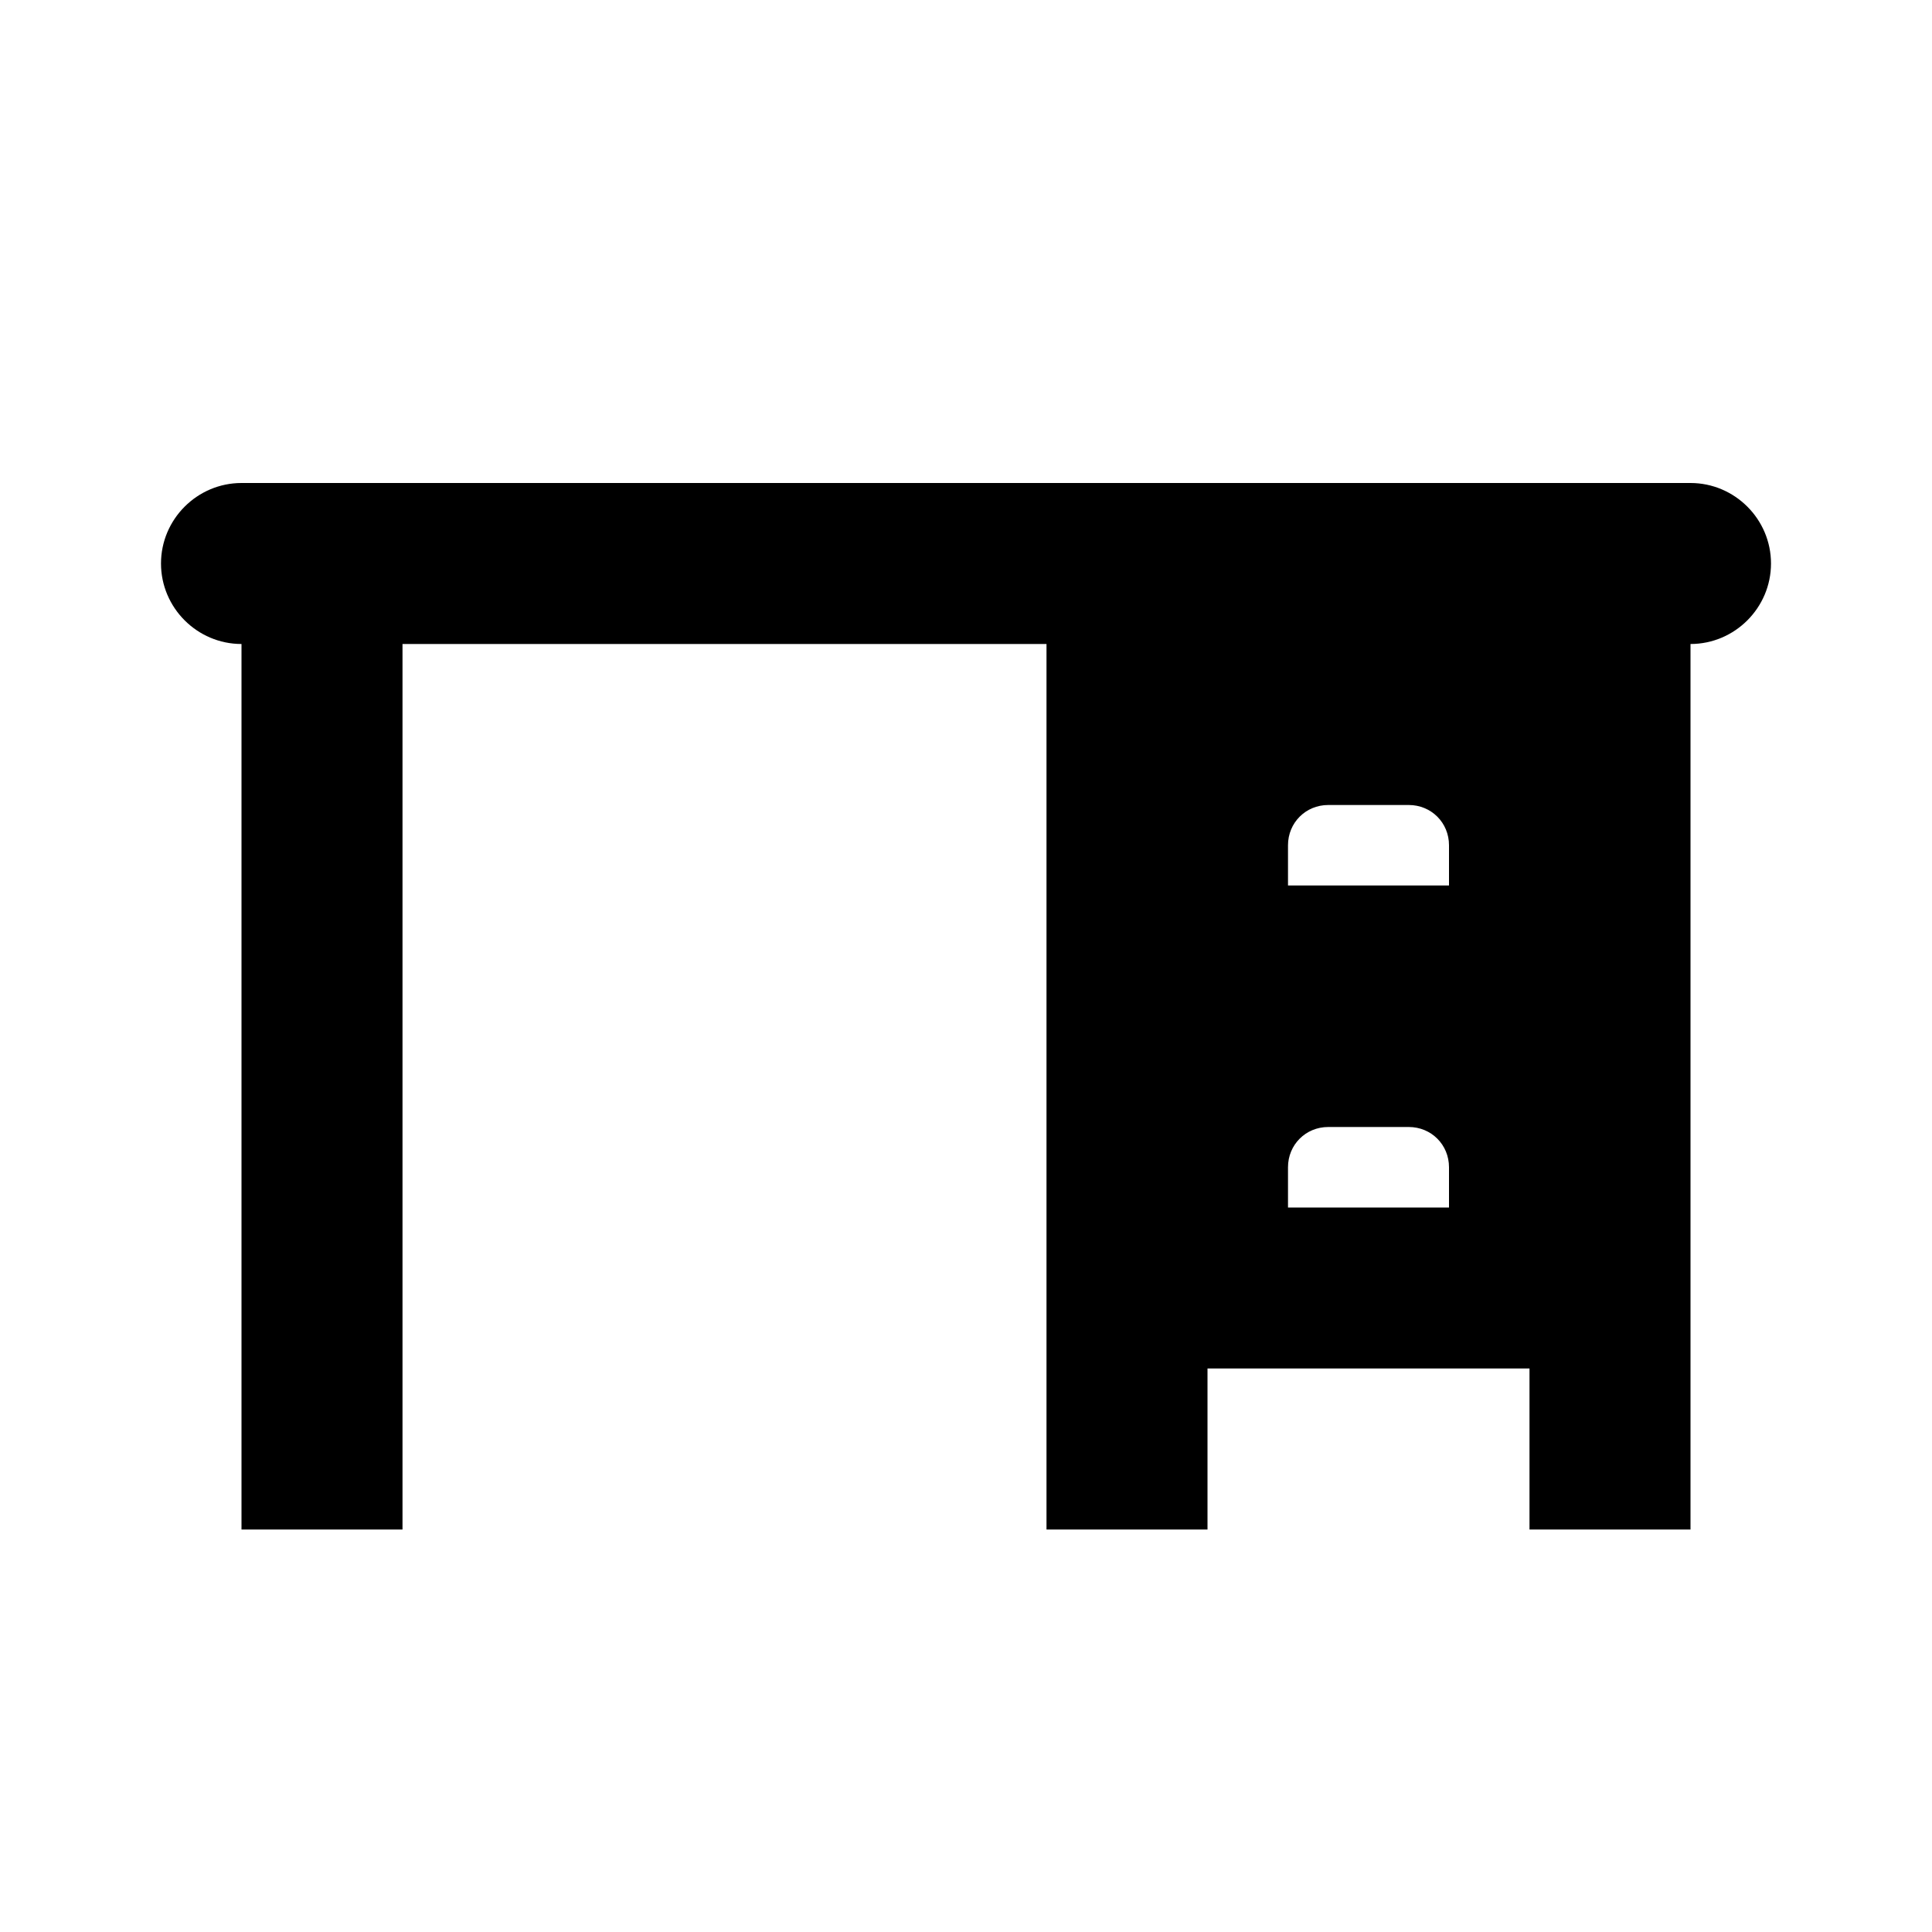 <svg xmlns="http://www.w3.org/2000/svg" id="mdi-desk" viewBox="0 0 24 24"><path d="M3 6H21C21.55 6 22 6.45 22 7C22 7.55 21.55 8 21 8V19H19V17H15V19H13V8H5V19H3V8C2.45 8 2 7.55 2 7C2 6.45 2.45 6 3 6M16 10.5V11H18V10.5C18 10.22 17.78 10 17.5 10H16.5C16.22 10 16 10.22 16 10.5M16 14.5V15H18V14.5C18 14.22 17.78 14 17.5 14H16.5C16.22 14 16 14.22 16 14.5Z" /></svg>